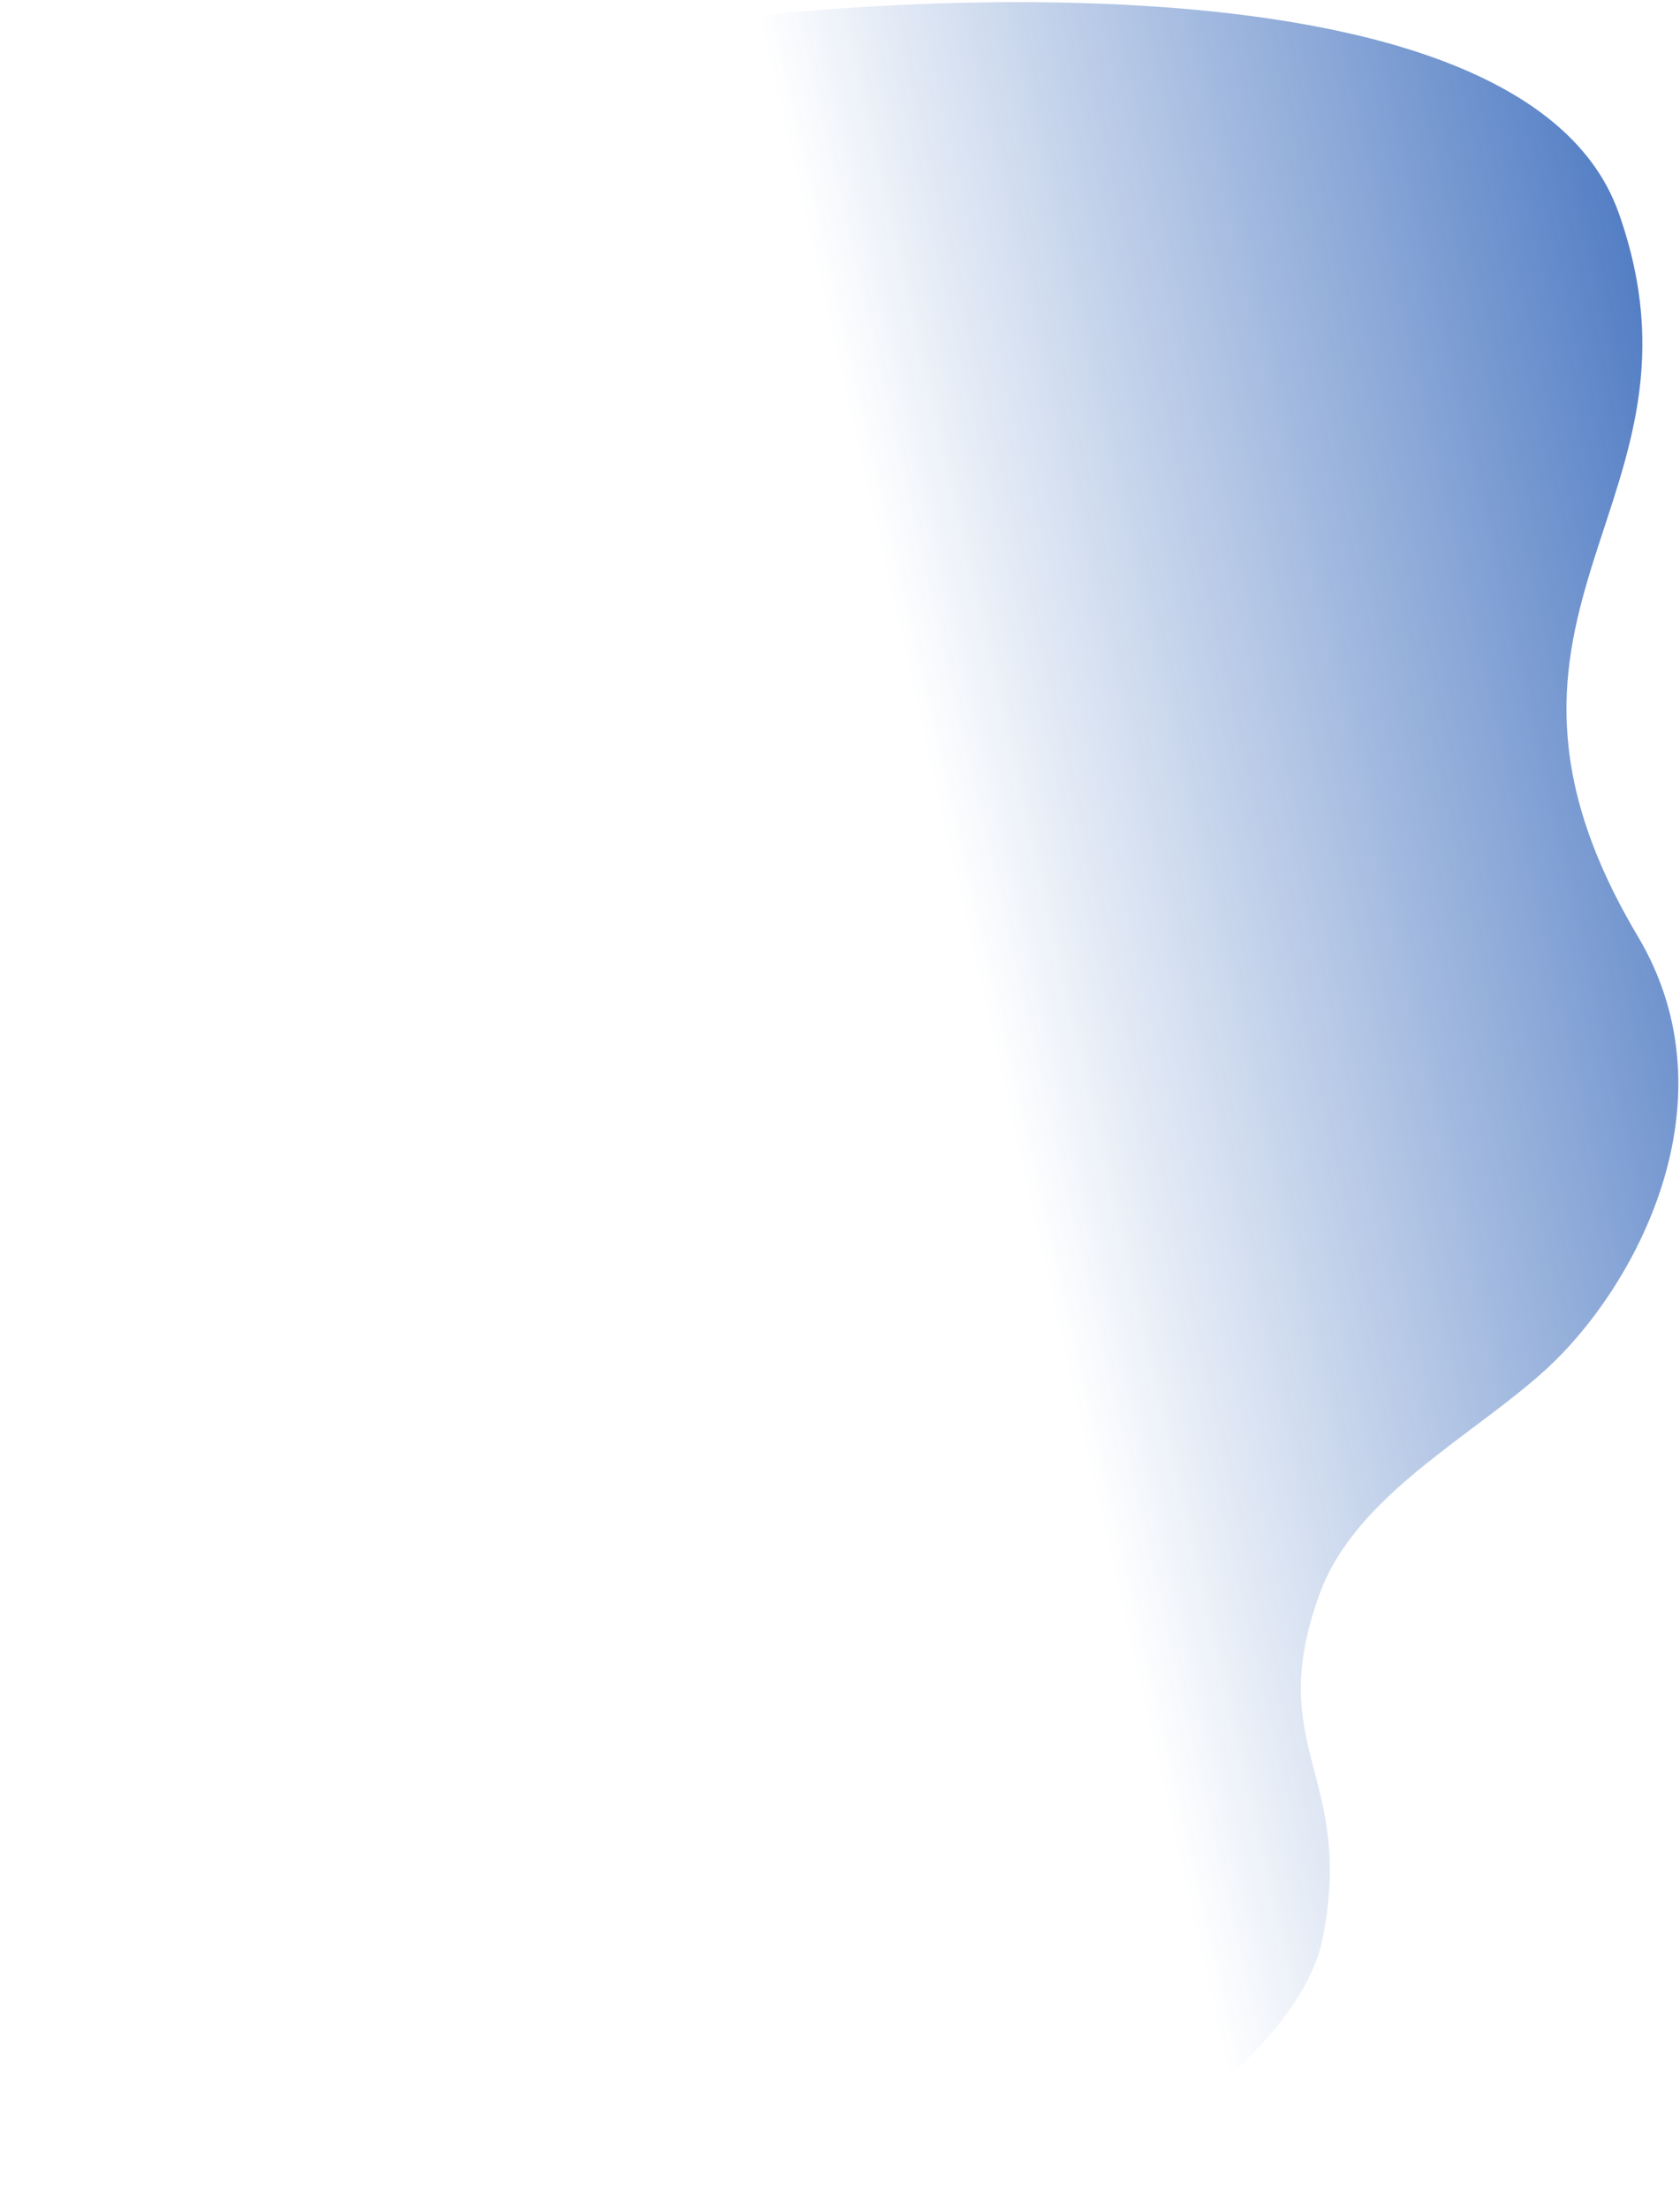 <?xml version="1.0" encoding="UTF-8"?> <svg xmlns="http://www.w3.org/2000/svg" width="522" height="686" viewBox="0 0 522 686" fill="none"><path d="M410.975 602.102C402.515 644.576 323.387 686.01 323.387 686.01L-1.84146e-05 142.61L230.606 5.372C230.606 5.372 470.656 -24.445 502.896 65.999C535.136 156.443 448.092 188.702 508.905 290.889C539.605 342.474 507.836 400.235 480.498 425.273C457.79 446.07 421.232 464.437 410.075 494.986C392.447 543.259 421.091 551.312 410.975 602.102Z" fill="url(#paint0_linear_53_3)"></path><defs><linearGradient id="paint0_linear_53_3" x1="669.644" y1="384.591" x2="339.387" y2="459.844" gradientUnits="userSpaceOnUse"><stop offset="0.006" stop-color="#1751B0"></stop><stop offset="1" stop-color="#1751B0" stop-opacity="0"></stop></linearGradient></defs></svg> 